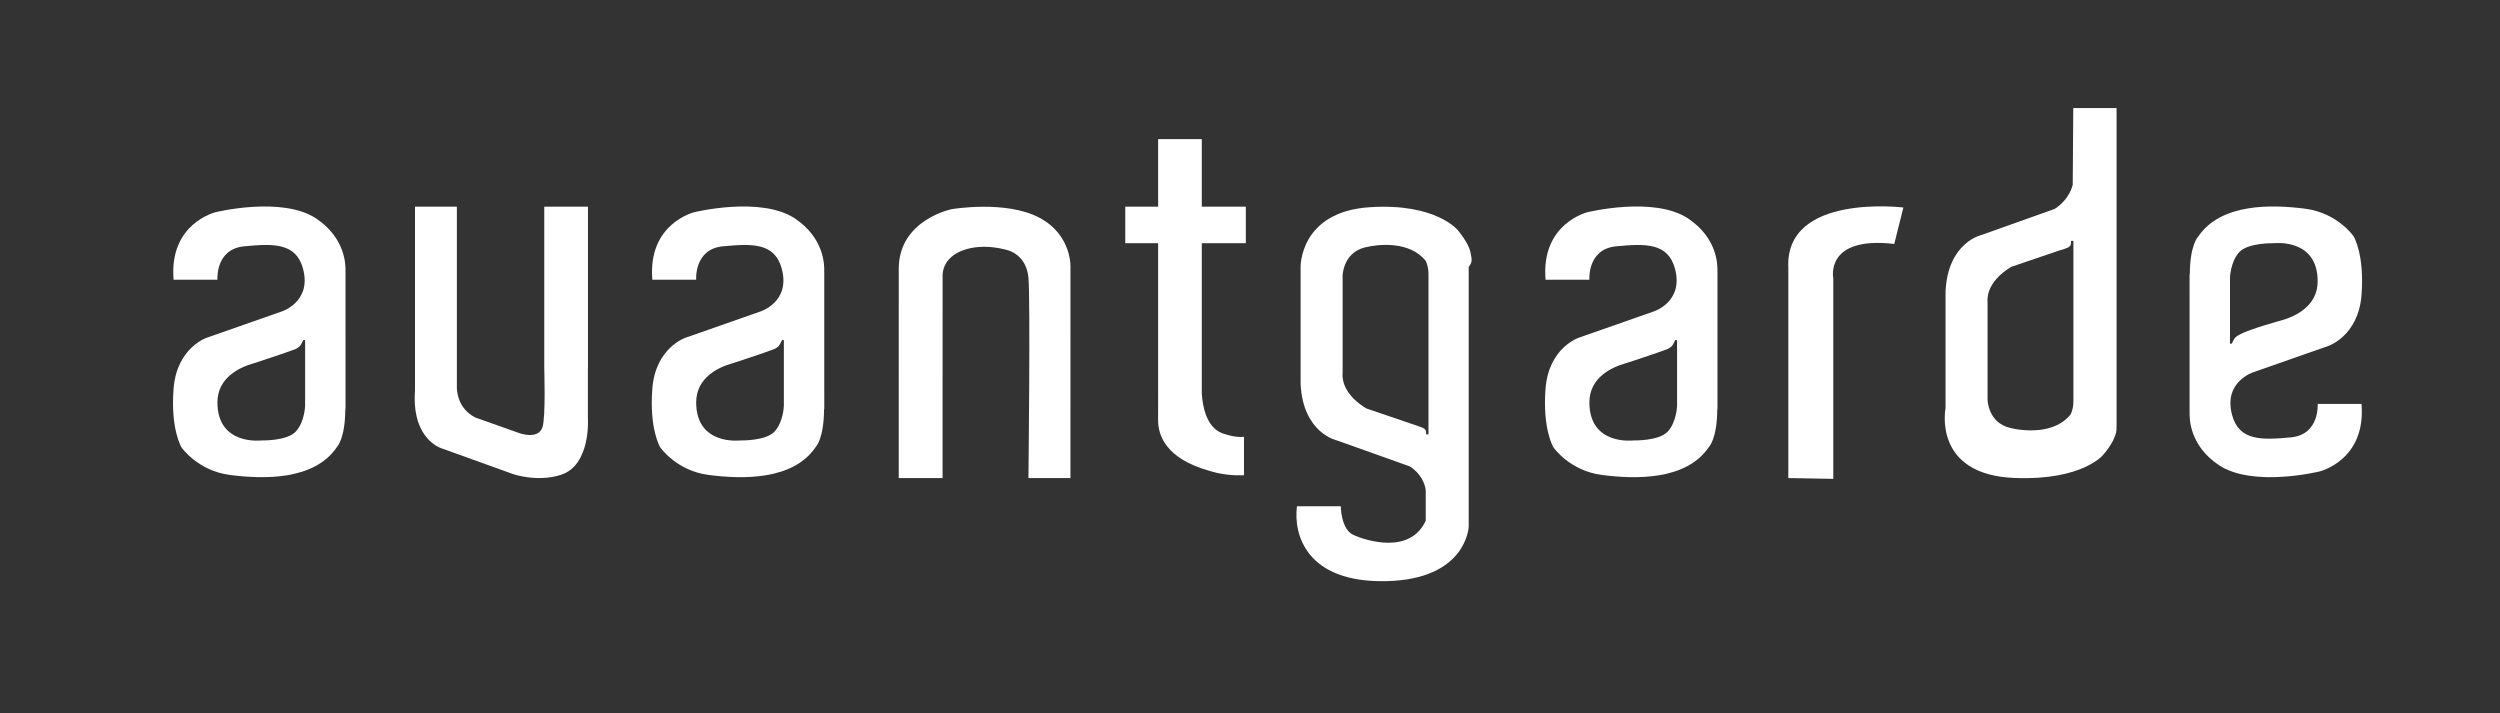 <svg xmlns="http://www.w3.org/2000/svg" xmlns:xlink="http://www.w3.org/1999/xlink" xmlns:serif="http://www.serif.com/" width="100%" height="100%" viewBox="0 0 827 236" xml:space="preserve" style="fill-rule:evenodd;clip-rule:evenodd;stroke-linejoin:round;stroke-miterlimit:2;">
    <rect x="0" y="0" width="827" height="236" fill="#333333" stroke="none"/>
    <g transform="matrix(1,0,0,1,-1857,0)">
        <g id="Page-3" serif:id="Page 3" transform="matrix(1,0,0,1,1857.82,0)">
            <rect x="0" y="0" width="825.698" height="235.183" style="fill:none;"></rect>
            <g id="Capa-4" serif:id="Capa 4">
                <g transform="matrix(1,0,0,1,193.654,89.606)">
                    <path d="M0,48.763L0,32.096L0.02,32.096L0.02,-21.233L-14.435,-21.233L-14.435,32.096C-14.435,32.096 -13.913,48.538 -15.036,51.758C-16.52,56.008 -22.766,53.642 -22.766,53.642L-37.222,48.514C-42.972,45.547 -43.188,40.12 -43.315,39.221L-43.342,38.943L-43.342,-21.233L-57.192,-21.233L-57.192,39.617C-58.362,55.949 -48.297,58.743 -48.297,58.743L-24.776,67.208C-24.776,67.208 -16.912,69.996 -8.978,67.488C1.067,64.313 0,48.763 0,48.763" style="fill:white;fill-rule:nonzero;"></path>
                </g>
                <g transform="matrix(1,0,0,1,100.111,89.708)">
                    <path d="M0,44.439C0,44.439 -0.093,49.731 -3.021,52.988C-5.949,56.244 -14.502,55.991 -14.502,55.991C-14.502,55.991 -29.065,57.775 -29.003,43.319C-28.968,35.188 -21.617,31.745 -17.029,30.478C-17.029,30.478 -6.56,27.083 -3.143,25.751C-2.761,25.601 -2.037,25.092 -1.748,24.8C-1.302,24.351 -0.604,22.775 -0.604,22.775L0,22.775L0,44.439ZM13.368,45.661L13.364,0.177L13.343,0.17C13.469,-2.293 13.198,-11.002 3.745,-17.372C-7.493,-24.943 -29.576,-19.521 -29.576,-19.521C-29.576,-19.521 -45.081,-15.867 -43.505,2.835L-29.003,2.835C-29.003,2.835 -29.773,-7.332 -20.12,-8.233C-10.466,-9.134 -3.018,-9.432 -0.696,-0.827C2.301,10.286 -7.9,13.382 -7.9,13.382L-32.532,22.013C-32.532,22.013 -42.441,25.286 -43.505,38.8C-44.568,52.315 -40.904,58.27 -40.904,58.27C-40.904,58.27 -35.562,66.049 -24.809,67.418C-14.056,68.786 3.007,69.382 10.577,58.103C10.577,58.103 13.245,55.443 13.297,45.649L13.368,45.661Z" style="fill:white;fill-rule:nonzero;"></path>
                </g>
                <g transform="matrix(1,0,0,1,258.482,89.708)">
                    <path d="M0,44.439C0,44.439 -0.093,49.731 -3.021,52.988C-5.949,56.244 -14.502,55.991 -14.502,55.991C-14.502,55.991 -29.065,57.775 -29.003,43.319C-28.968,35.188 -21.617,31.745 -17.029,30.478C-17.029,30.478 -6.56,27.083 -3.143,25.751C-2.761,25.601 -2.037,25.092 -1.748,24.8C-1.302,24.351 -0.604,22.775 -0.604,22.775L0,22.775L0,44.439ZM13.368,45.661L13.364,0.177L13.343,0.17C13.469,-2.293 13.198,-11.002 3.745,-17.372C-7.493,-24.943 -29.576,-19.521 -29.576,-19.521C-29.576,-19.521 -45.081,-15.867 -43.505,2.835L-29.003,2.835C-29.003,2.835 -29.774,-7.332 -20.12,-8.233C-10.466,-9.134 -3.018,-9.432 -0.696,-0.827C2.301,10.286 -7.9,13.382 -7.9,13.382L-32.532,22.013C-32.532,22.013 -42.441,25.286 -43.505,38.8C-44.568,52.315 -40.904,58.27 -40.904,58.27C-40.904,58.27 -35.562,66.049 -24.809,67.418C-14.056,68.786 3.007,69.382 10.577,58.103C10.577,58.103 13.245,55.443 13.297,45.649L13.368,45.661Z" style="fill:white;fill-rule:nonzero;"></path>
                </g>
                <g transform="matrix(1,0,0,1,553.956,89.708)">
                    <path d="M0,44.439C0,44.439 -0.093,49.731 -3.021,52.988C-5.949,56.244 -14.502,55.991 -14.502,55.991C-14.502,55.991 -29.065,57.775 -29.003,43.319C-28.969,35.188 -21.617,31.745 -17.03,30.478C-17.03,30.478 -6.56,27.083 -3.144,25.751C-2.761,25.601 -2.037,25.092 -1.748,24.8C-1.302,24.351 -0.604,22.775 -0.604,22.775L0,22.775L0,44.439ZM13.368,45.661L13.364,0.177L13.343,0.17C13.469,-2.293 13.198,-11.002 3.745,-17.372C-7.493,-24.943 -29.576,-19.521 -29.576,-19.521C-29.576,-19.521 -45.081,-15.867 -43.505,2.835L-29.003,2.835C-29.003,2.835 -29.774,-7.332 -20.12,-8.233C-10.466,-9.134 -3.018,-9.432 -0.697,-0.827C2.301,10.286 -7.9,13.382 -7.9,13.382L-32.533,22.013C-32.533,22.013 -42.441,25.286 -43.505,38.8C-44.569,52.315 -40.905,58.27 -40.905,58.27C-40.905,58.27 -35.563,66.049 -24.809,67.418C-14.056,68.786 3.007,69.382 10.577,58.103C10.577,58.103 13.245,55.443 13.297,45.649L13.368,45.661Z" style="fill:white;fill-rule:nonzero;"></path>
                </g>
                <g transform="matrix(1,0,0,1,736.858,136.448)">
                    <path d="M0,-44.438C0,-44.438 0.094,-49.73 3.021,-52.987C5.95,-56.243 14.502,-55.99 14.502,-55.99C14.502,-55.99 29.066,-57.774 29.004,-43.319C28.969,-35.188 21.617,-31.744 17.03,-30.477C17.03,-30.477 6.337,-27.554 3.144,-25.75C2.496,-25.383 2.038,-25.091 1.749,-24.8C1.303,-24.35 0.604,-22.775 0.604,-22.775L0,-22.775L0,-44.438ZM-13.367,-45.66L-13.363,-0.177L-13.343,-0.169C-13.468,2.293 -13.198,11.002 -3.744,17.373C7.494,24.944 29.577,19.522 29.577,19.522C29.577,19.522 45.081,15.868 43.506,-2.834L29.004,-2.834C29.004,-2.834 29.774,7.333 20.121,8.234C10.467,9.134 3.018,9.433 0.697,0.828C-2.3,-10.286 7.901,-13.381 7.901,-13.381L32.533,-22.012C32.533,-22.012 42.442,-25.285 43.506,-38.799C44.569,-52.314 40.905,-58.27 40.905,-58.27C40.905,-58.27 35.563,-66.049 24.81,-67.417C14.057,-68.785 -3.006,-69.382 -10.576,-58.103C-10.576,-58.103 -13.245,-55.442 -13.296,-45.648L-13.367,-45.66Z" style="fill:white;fill-rule:nonzero;"></path>
                </g>
                <g transform="matrix(1,0,0,1,343.049,152.223)">
                    <path d="M0,-80.181C-11.068,-86.099 -29.004,-83.038 -29.004,-83.038C-29.004,-83.038 -46.56,-79.568 -46.56,-63.3C-46.56,-47.031 -46.568,5.918 -46.568,5.918L-32.066,5.918L-32.058,-60.863L-32.058,-60.926C-32.058,-60.926 -32.062,-61.022 -32.063,-61.112L-32.065,-61.186C-32.065,-62.337 -31.67,-67.038 -25.411,-69.385C-18.248,-72.071 -10.305,-69.385 -10.305,-69.385C-10.305,-69.385 -4.323,-67.912 -3.658,-60.322C-2.993,-52.731 -3.662,5.918 -3.662,5.918L10.235,5.918L10.239,-63.343C10.239,-63.343 11.067,-74.264 0,-80.181" style="fill:white;fill-rule:nonzero;"></path>
                </g>
                <g transform="matrix(1,0,0,1,396.732,123.097)">
                    <path d="M0,-42.639L14.564,-42.639L14.564,-54.724L0,-54.724L0,-77.081L-14.439,-77.081L-14.439,-54.724L-25.316,-54.724L-25.316,-42.639L-14.439,-42.639L-14.439,7.211L-14.456,16.007L-14.44,15.986C-14.437,21.075 -11.744,28.604 2.291,32.591C3.044,32.833 3.778,33.024 4.502,33.198C4.654,33.234 4.774,33.28 4.928,33.315L4.926,33.312C9.939,34.442 13.96,34.099 13.96,34.099L13.96,21.411C10.621,21.743 6.709,20.202 6.709,20.202C1.682,18.243 0.316,11.764 0,7.166L0,-42.639Z" style="fill:white;fill-rule:nonzero;"></path>
                </g>
                <g transform="matrix(1,0,0,1,471.72,116.222)">
                    <path d="M0,27.481L-0.735,27.481C-0.735,27.481 -0.782,26.421 -0.926,26.11C-1.345,25.206 -3.19,24.908 -4.507,24.356L-20.472,18.922C-20.472,18.922 -29.038,14.365 -28.399,7.068L-28.399,-25.064C-28.399,-25.064 -28.296,-32.548 -21.058,-34.371C-16.506,-35.516 -6.173,-36.55 -0.901,-29.896C-0.901,-29.896 0,-28.18 0,-25.67L0,27.481ZM13.897,-32.743C13.293,-35.813 9.824,-39.938 9.824,-39.938C9.824,-39.938 2.714,-49.141 -19.503,-47.67C-42.691,-46.134 -42.297,-27.866 -42.297,-27.866L-42.297,10.762C-41.522,27.176 -30.212,29.494 -30.212,29.494L-6.17,38.072C-1.114,41.343 -0.906,46.047 -0.906,46.047L-0.906,55.999C-6.034,67.305 -20.623,62.632 -24.809,60.751C-28.994,58.87 -29.004,51.247 -29.004,51.247L-43.506,51.247C-44.714,60.575 -40.439,76.622 -13.897,76.021C12.644,75.419 13.304,58.038 13.304,58.038L13.304,-27.945C14.603,-29.517 14.371,-30.333 13.897,-32.743" style="fill:white;fill-rule:nonzero;"></path>
                </g>
                <g transform="matrix(1,0,0,1,685.064,61.897)">
                    <path d="M0,70.933C0,73.443 -0.901,75.16 -0.901,75.16C-6.173,81.813 -16.506,80.779 -21.057,79.633C-28.296,77.811 -28.399,70.327 -28.399,70.327L-28.399,38.194C-29.038,30.898 -20.471,26.34 -20.471,26.34L-4.506,20.907C-1.611,20.089 -1.354,19.849 -0.926,19.153C-0.746,18.861 -0.804,17.782 -0.804,17.782L0,17.782L0,70.933ZM11.02,79.257L14.282,79.257L14.282,-26.153L-0.047,-26.153L-0.226,-0.785C-0.226,-0.785 -1.113,3.92 -6.169,7.191L-30.212,15.769C-30.212,15.769 -41.521,18.086 -42.297,34.5L-42.297,73.128C-42.297,73.128 -46.741,95.169 -19.419,96.217C3.224,97.086 9.907,88.486 9.907,88.486C9.907,88.486 15.785,82.037 13.897,78.005" style="fill:white;fill-rule:nonzero;"></path>
                </g>
                <g transform="matrix(1,0,0,1,590.756,133.656)">
                    <path d="M0,-45.089L0,24.486L14.874,24.749L14.874,-41.618C14.874,-41.618 11.964,-55.642 35.046,-52.964L38.066,-65.012C38.066,-65.012 -1.162,-69.838 0,-45.089" style="fill:white;fill-rule:nonzero;"></path>
                </g>
            </g>
        </g>
    </g>
</svg>